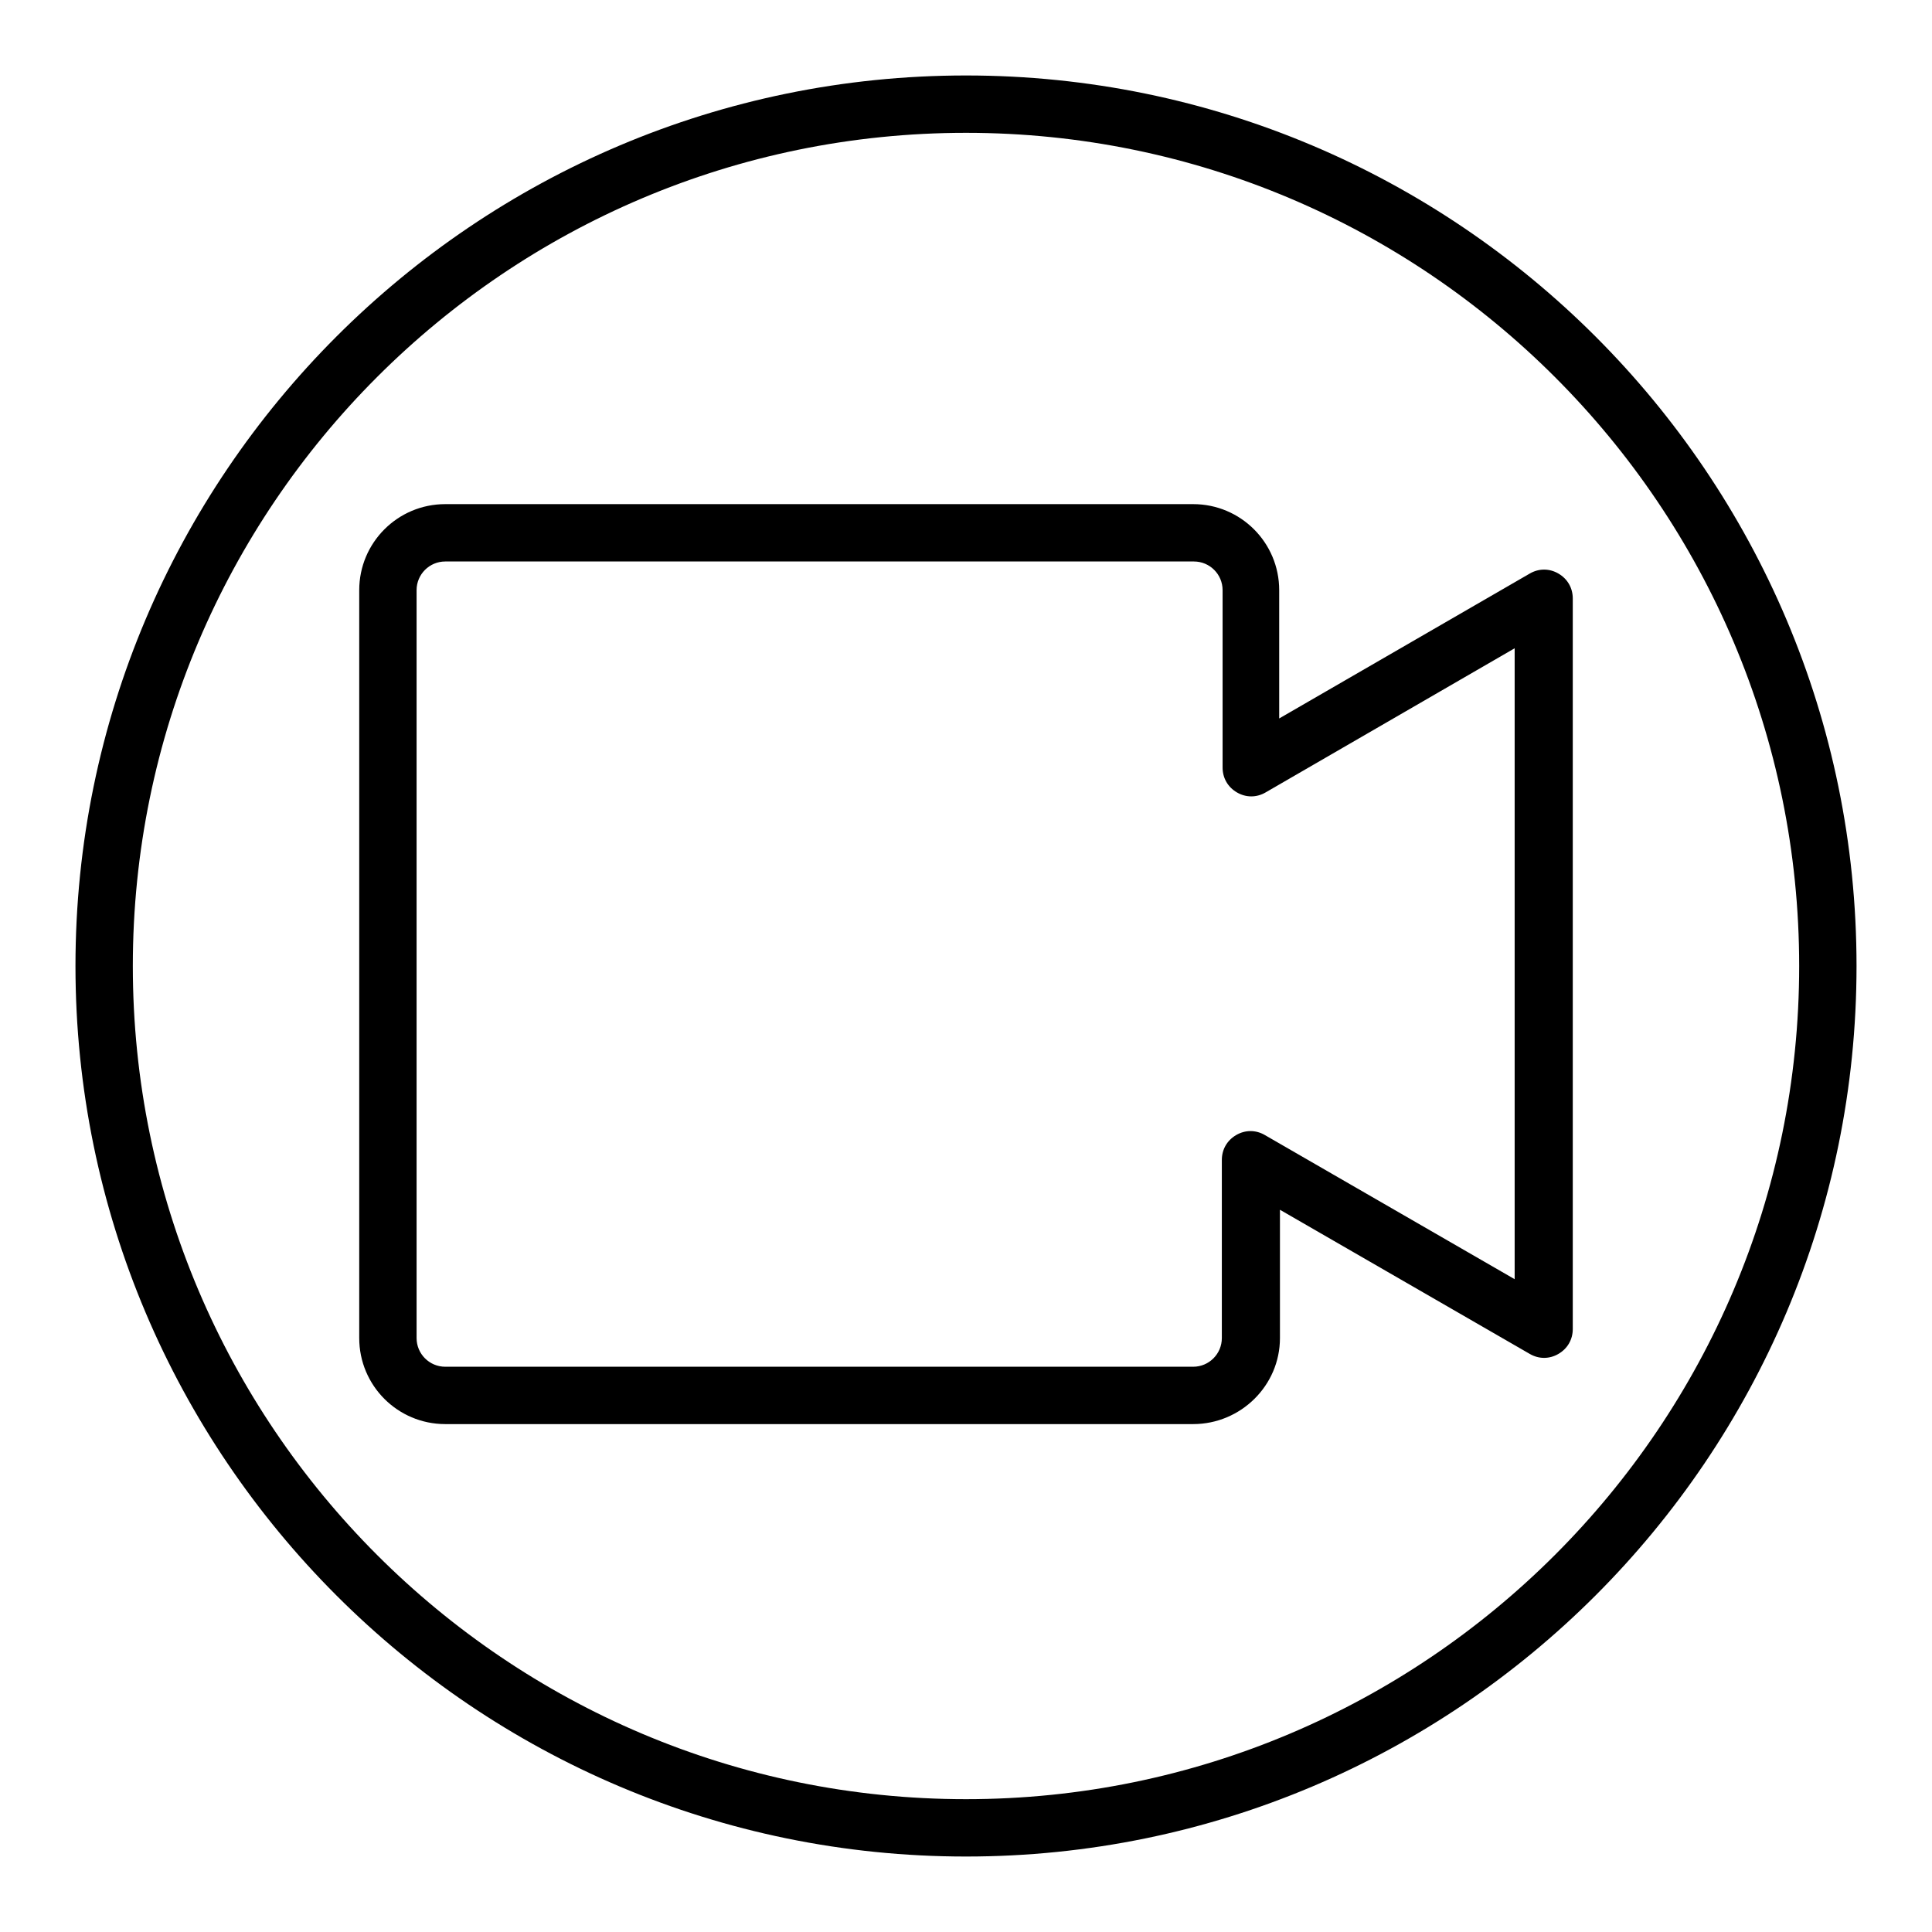 <?xml version="1.0" encoding="utf-8"?>
<!-- Svg Vector Icons : http://www.onlinewebfonts.com/icon -->
<!DOCTYPE svg PUBLIC "-//W3C//DTD SVG 1.1//EN" "http://www.w3.org/Graphics/SVG/1.1/DTD/svg11.dtd">
<svg version="1.1" xmlns="http://www.w3.org/2000/svg" xmlns:xlink="http://www.w3.org/1999/xlink" x="0px" y="0px" viewBox="0 0 256 256" enable-background="new 0 0 256 256" xml:space="preserve">
<g> <path fill="#000000" d="M128,246c-65.1,0-118-52.9-118-118C10,62.9,62.9,10,128,10c65.1,0,118,52.9,118,118 C246,193.1,193.1,246,128,246z M128,17.6C67.1,17.6,17.6,67.1,17.6,128c0,60.9,49.5,110.4,110.4,110.4S238.4,188.9,238.4,128 C238.4,67.1,188.9,17.6,128,17.6z M158.1,188.7H59c-6.3,0-11.4-5.1-11.4-11.4V78.2c0-6.3,5.1-11.4,11.4-11.4h99.1 c6.3,0,11.4,5.1,11.4,11.4v17L202.7,76c1.2-0.7,2.6-0.7,3.8,0c1.2,0.7,1.9,1.9,1.9,3.3v96.8c0,1.4-0.7,2.6-1.9,3.3 c-1.2,0.7-2.6,0.7-3.8,0l-33.1-19.1v17C169.6,183.6,164.4,188.7,158.1,188.7z M59,74.4c-2.1,0-3.8,1.7-3.8,3.8v99.1 c0,2.1,1.7,3.8,3.8,3.8h99.1c2.1,0,3.8-1.7,3.8-3.8v-23.6c0-1.4,0.7-2.6,1.9-3.3c1.2-0.7,2.6-0.7,3.8,0l33.1,19.1V85.9L167.7,105 c-1.2,0.7-2.6,0.7-3.8,0c-1.2-0.7-1.9-1.9-1.9-3.3V78.2c0-2.1-1.7-3.8-3.8-3.8H59z"/></g>
</svg>